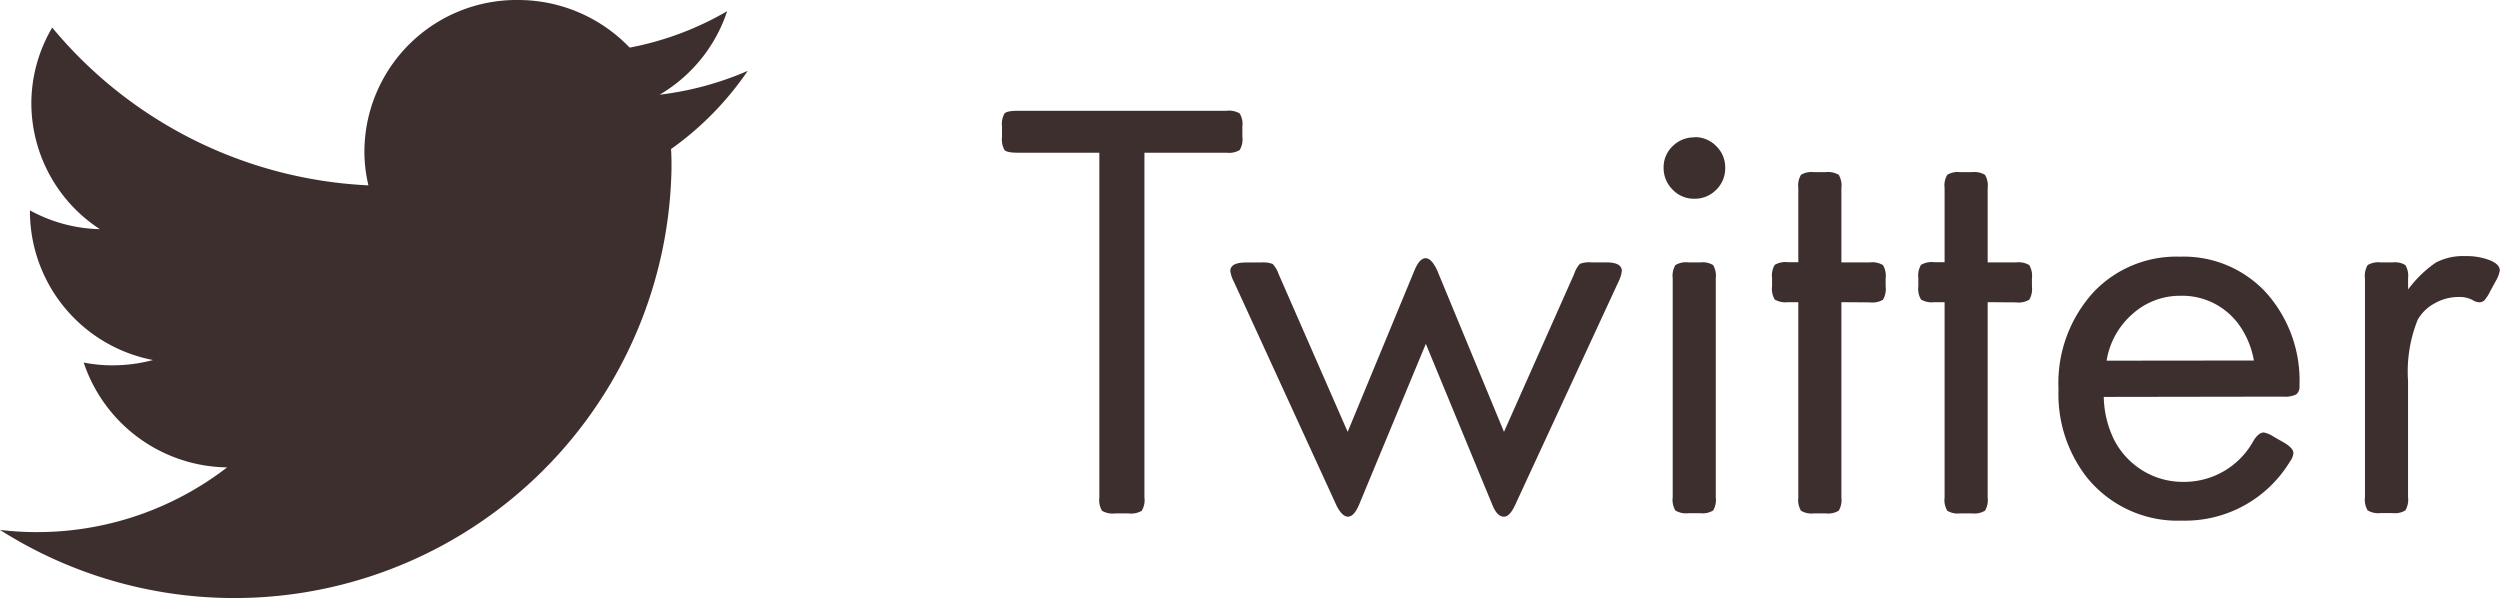 <svg xmlns="http://www.w3.org/2000/svg" width="61.801" height="14.787" viewBox="0 0 61.801 14.787">
  <g id="グループ_197" data-name="グループ 197" transform="translate(0)">
    <path id="logo-twitter" d="M34.484,65.752a7.771,7.771,0,0,1-2.178.589,3.755,3.755,0,0,0,1.669-2.064,7.614,7.614,0,0,1-2.409.9A3.818,3.818,0,0,0,28.8,64a3.761,3.761,0,0,0-3.792,3.731,3.589,3.589,0,0,0,.1.851,10.809,10.809,0,0,1-7.817-3.9,3.685,3.685,0,0,0-.516,1.875,3.722,3.722,0,0,0,1.694,3.108A3.755,3.755,0,0,1,16.74,69.2v.046A3.749,3.749,0,0,0,19.782,72.9a3.881,3.881,0,0,1-1,.131,3.635,3.635,0,0,1-.713-.069,3.79,3.79,0,0,0,3.545,2.592,7.686,7.686,0,0,1-4.71,1.6A7.817,7.817,0,0,1,16,77.1a10.808,10.808,0,0,0,16.6-8.934c0-.162,0-.323-.012-.481A7.643,7.643,0,0,0,34.484,65.752Z" transform="translate(-16 -64)" fill="#3e2f2f"></path>
    <path id="パス_361" data-name="パス 361" d="M3.785-12.295v8.523a.519.519,0,0,1-.066.328.519.519,0,0,1-.328.066H3.064a.519.519,0,0,1-.328-.066.519.519,0,0,1-.066-.328v-8.523H.65q-.262,0-.324-.066a.544.544,0,0,1-.062-.328v-.255a.526.526,0,0,1,.062-.321q.062-.066.324-.066H5.812a.519.519,0,0,1,.328.066.5.5,0,0,1,.066.321v.255a.519.519,0,0,1-.066.328.519.519,0,0,1-.328.066Zm5.024,6.9,1.655-4q.124-.292.27-.292t.284.292l1.655,4L14.409-9.3a.645.645,0,0,1,.142-.248.664.664,0,0,1,.288-.036H15.2q.386,0,.386.211a.771.771,0,0,1-.08.262L12.943-3.574q-.131.277-.27.277-.168,0-.284-.284L10.741-7.57,9.086-3.582q-.124.284-.27.284t-.284-.277L5.995-9.108a.785.785,0,0,1-.087-.262q0-.211.386-.211h.372a.664.664,0,0,1,.288.036A.691.691,0,0,1,7.1-9.3Zm9.1-3.8v5.417a.519.519,0,0,1-.066.328.5.5,0,0,1-.321.066h-.284a.519.519,0,0,1-.328-.066.519.519,0,0,1-.066-.328V-9.189a.519.519,0,0,1,.066-.328.519.519,0,0,1,.328-.066h.284a.5.5,0,0,1,.321.066A.519.519,0,0,1,17.908-9.189Zm-.525-3.485a.73.73,0,0,1,.536.222.73.73,0,0,1,.222.536.739.739,0,0,1-.222.543.739.739,0,0,1-.543.222.725.725,0,0,1-.536-.226.751.751,0,0,1-.222-.547.716.716,0,0,1,.226-.529A.743.743,0,0,1,17.383-12.674ZM21.014-8.6v4.827a.519.519,0,0,1-.066.328.519.519,0,0,1-.328.066h-.284a.5.5,0,0,1-.321-.066.519.519,0,0,1-.066-.328V-8.6h-.255a.519.519,0,0,1-.328-.066.519.519,0,0,1-.066-.328v-.2a.519.519,0,0,1,.066-.328.519.519,0,0,1,.328-.066h.255V-11.42a.519.519,0,0,1,.066-.328.5.5,0,0,1,.321-.066h.284a.519.519,0,0,1,.328.066.519.519,0,0,1,.066.328v1.837h.7a.519.519,0,0,1,.328.066.519.519,0,0,1,.066.328v.2a.519.519,0,0,1-.066.328.519.519,0,0,1-.328.066Zm3.616,0v4.827a.519.519,0,0,1-.066.328.519.519,0,0,1-.328.066h-.284a.5.5,0,0,1-.321-.066.519.519,0,0,1-.066-.328V-8.6h-.255a.519.519,0,0,1-.328-.066.519.519,0,0,1-.066-.328v-.2a.519.519,0,0,1,.066-.328.519.519,0,0,1,.328-.066h.255V-11.42a.519.519,0,0,1,.066-.328.5.5,0,0,1,.321-.066h.284a.519.519,0,0,1,.328.066.519.519,0,0,1,.066.328v1.837h.7a.519.519,0,0,1,.328.066.519.519,0,0,1,.066.328v.2a.519.519,0,0,1-.066.328.519.519,0,0,1-.328.066ZM27.5-6.258a2.5,2.5,0,0,0,.262,1.072,1.92,1.92,0,0,0,.715.758,1.9,1.9,0,0,0,.992.27,1.954,1.954,0,0,0,1.735-1.021q.124-.2.255-.2a.715.715,0,0,1,.248.109l.219.124q.262.146.262.277a.422.422,0,0,1-.087.211A3.027,3.027,0,0,1,29.436-3.2a2.882,2.882,0,0,1-2.362-1.079,3.343,3.343,0,0,1-.693-2.165,3.333,3.333,0,0,1,.882-2.421,2.822,2.822,0,0,1,2.122-.86,2.77,2.77,0,0,1,2.129.89,3.256,3.256,0,0,1,.824,2.3.244.244,0,0,1-.08.215.611.611,0,0,1-.314.055Zm3.711-.9a2.163,2.163,0,0,0-.357-.868A1.727,1.727,0,0,0,29.4-8.758a1.75,1.75,0,0,0-1.192.452,1.937,1.937,0,0,0-.638,1.152Zm3.813-1.757a2.868,2.868,0,0,1,.685-.664,1.447,1.447,0,0,1,.729-.16,1.6,1.6,0,0,1,.6.1q.252.1.252.255a.774.774,0,0,1-.1.262l-.139.255a1.009,1.009,0,0,1-.139.219.187.187,0,0,1-.139.051.359.359,0,0,1-.16-.058.678.678,0,0,0-.343-.073,1.181,1.181,0,0,0-.591.157,1.058,1.058,0,0,0-.416.4,3.429,3.429,0,0,0-.241,1.517v2.873a.519.519,0,0,1-.066.328.5.5,0,0,1-.321.066h-.284a.519.519,0,0,1-.328-.066.519.519,0,0,1-.066-.328V-9.189a.519.519,0,0,1,.066-.328.519.519,0,0,1,.328-.066h.284a.5.5,0,0,1,.321.066.519.519,0,0,1,.066.328Z" transform="translate(24.506 16.07)" fill="#3e2f2f"></path>
  </g>
</svg>
